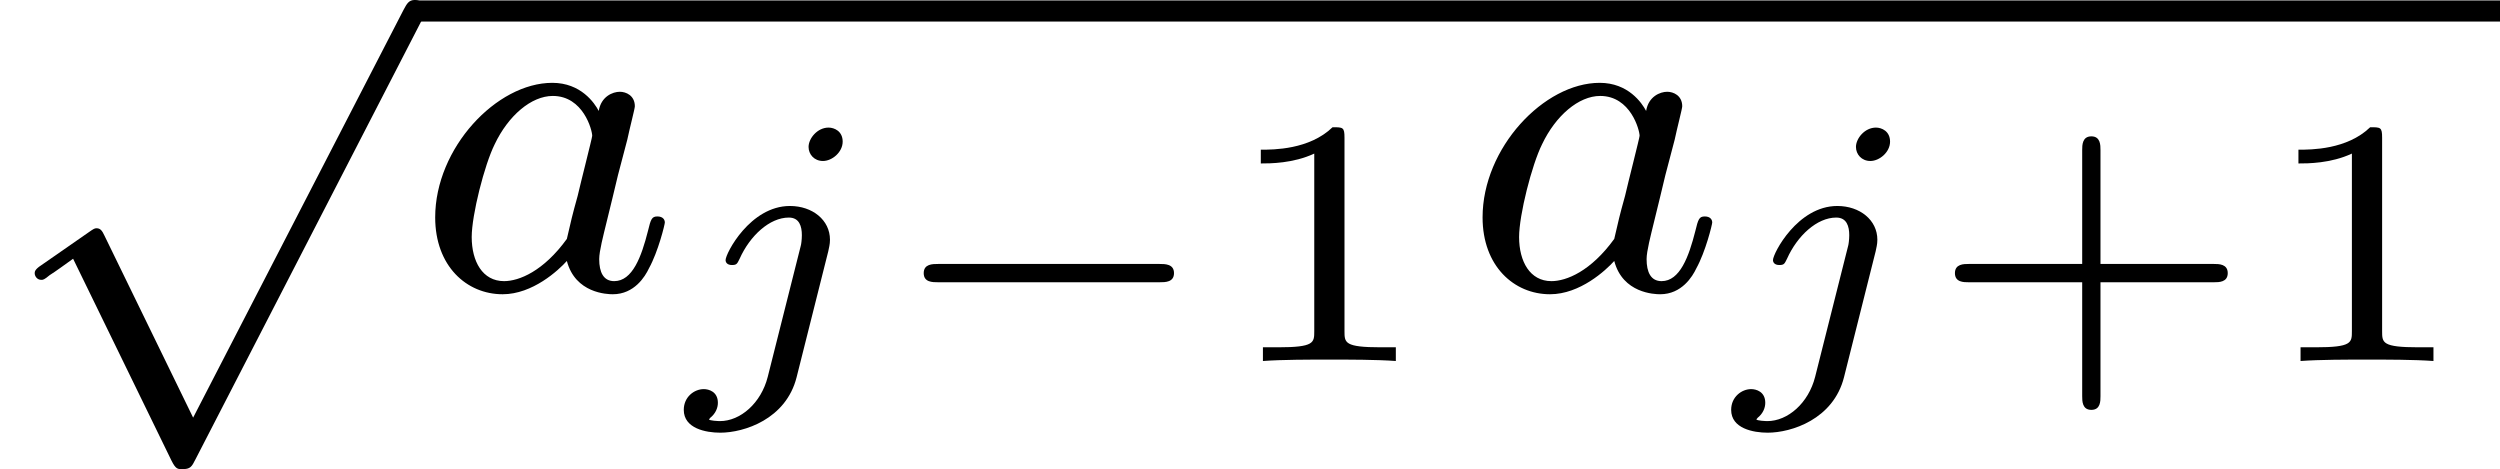 <?xml version='1.0' encoding='UTF-8'?>
<!-- This file was generated by dvisvgm 2.13.3 -->
<svg version='1.1' xmlns='http://www.w3.org/2000/svg' xmlns:xlink='http://www.w3.org/1999/xlink' width='85.021pt' height='15.956pt' viewBox='142.542 738.219 85.021 15.956'>
<defs>
<path id='g6-43' d='M2.947-1.339H4.878C4.961-1.339 5.111-1.339 5.111-1.494S4.961-1.65 4.878-1.65H2.947V-3.587C2.947-3.67 2.947-3.82 2.792-3.82S2.636-3.67 2.636-3.587V-1.65H.705C.622-1.65 .472-1.65 .472-1.494S.622-1.339 .705-1.339H2.636V.598C2.636 .681 2.636 .831 2.792 .831S2.947 .681 2.947 .598V-1.339Z'/>
<path id='g6-49' d='M2.146-3.796C2.146-3.975 2.122-3.975 1.943-3.975C1.548-3.593 .938-3.593 .723-3.593V-3.359C.879-3.359 1.273-3.359 1.632-3.527V-.508C1.632-.311 1.632-.233 1.016-.233H.759V0C1.088-.024 1.554-.024 1.889-.024S2.69-.024 3.019 0V-.233H2.762C2.146-.233 2.146-.311 2.146-.508V-3.796Z'/>
<path id='g4-106' d='M2.774-3.73C2.774-3.909 2.63-3.969 2.534-3.969C2.343-3.969 2.194-3.784 2.194-3.64C2.194-3.515 2.289-3.401 2.439-3.401C2.594-3.401 2.774-3.551 2.774-3.73ZM1.5 .269C1.387 .717 1.034 1.022 .687 1.022C.669 1.022 .502 1.016 .502 .992C.502 .986 .52 .974 .52 .968C.61 .897 .652 .801 .652 .711C.652 .52 .496 .478 .412 .478C.251 .478 .072 .61 .072 .831C.072 1.148 .448 1.219 .693 1.219C1.094 1.219 1.811 .992 1.991 .275L2.529-1.865C2.54-1.925 2.558-1.979 2.558-2.062C2.558-2.397 2.26-2.636 1.877-2.636C1.201-2.636 .783-1.829 .783-1.716C.783-1.68 .807-1.632 .891-1.632S.98-1.656 1.022-1.739C1.196-2.128 1.53-2.439 1.859-2.439C2.038-2.439 2.08-2.289 2.08-2.14C2.08-2.062 2.068-1.979 2.062-1.961L1.5 .269Z'/>
<path id='g2-0' d='M4.758-1.339C4.854-1.339 5.003-1.339 5.003-1.494S4.854-1.65 4.758-1.65H.992C.897-1.65 .747-1.65 .747-1.494S.897-1.339 .992-1.339H4.758Z'/>
<path id='g5-97' d='M3.124-3.037C3.053-3.172 2.821-3.515 2.335-3.515C1.387-3.515 .343-2.407 .343-1.227C.343-.399 .877 .08 1.49 .08C2 .08 2.439-.327 2.582-.486C2.726 .064 3.268 .08 3.363 .08C3.73 .08 3.913-.223 3.977-.359C4.136-.646 4.248-1.108 4.248-1.14C4.248-1.188 4.216-1.243 4.121-1.243S4.009-1.196 3.961-.996C3.85-.558 3.698-.143 3.387-.143C3.204-.143 3.132-.295 3.132-.518C3.132-.654 3.204-.925 3.252-1.124S3.419-1.801 3.451-1.945L3.61-2.55C3.65-2.742 3.738-3.076 3.738-3.116C3.738-3.3 3.587-3.363 3.483-3.363C3.363-3.363 3.164-3.284 3.124-3.037ZM2.582-.861C2.184-.311 1.769-.143 1.514-.143C1.148-.143 .964-.478 .964-.893C.964-1.267 1.18-2.12 1.355-2.471C1.586-2.957 1.977-3.292 2.343-3.292C2.861-3.292 3.013-2.71 3.013-2.614C3.013-2.582 2.813-1.801 2.766-1.594C2.662-1.219 2.662-1.203 2.582-.861Z'/>
<path id='g3-112' d='M3.284 6.735L1.777 3.642C1.737 3.555 1.706 3.515 1.642 3.515C1.61 3.515 1.594 3.523 1.514 3.579L.701 4.144C.59 4.216 .59 4.256 .59 4.28C.59 4.328 .63 4.392 .701 4.392C.733 4.392 .749 4.392 .845 4.312C.948 4.248 1.108 4.129 1.243 4.033L2.917 7.468C2.989 7.611 3.021 7.611 3.1 7.611C3.236 7.611 3.26 7.572 3.324 7.444L7.173-.024C7.237-.135 7.237-.151 7.237-.183C7.237-.279 7.157-.367 7.054-.367S6.918-.303 6.862-.199L3.284 6.735Z'/>
</defs>
<g id='page17' transform='matrix(2 0 0 2 0 0)'>
<use x='71.271' y='369.476' xlink:href='#g3-112'/>
<rect x='78.328' y='369.117' height='.359' width='35.454'/>
<use x='78.328' y='374.033' xlink:href='#g5-97'/>
<use x='82.826' y='375.248' xlink:href='#g4-106'/>
<use x='86.231' y='375.248' xlink:href='#g2-0'/>
<use x='91.987' y='375.248' xlink:href='#g6-49'/>
<use x='96.138' y='374.033' xlink:href='#g5-97'/>
<use x='100.636' y='375.248' xlink:href='#g4-106'/>
<use x='104.041' y='375.248' xlink:href='#g6-43'/>
<use x='109.631' y='375.248' xlink:href='#g6-49'/>
</g>
</svg>